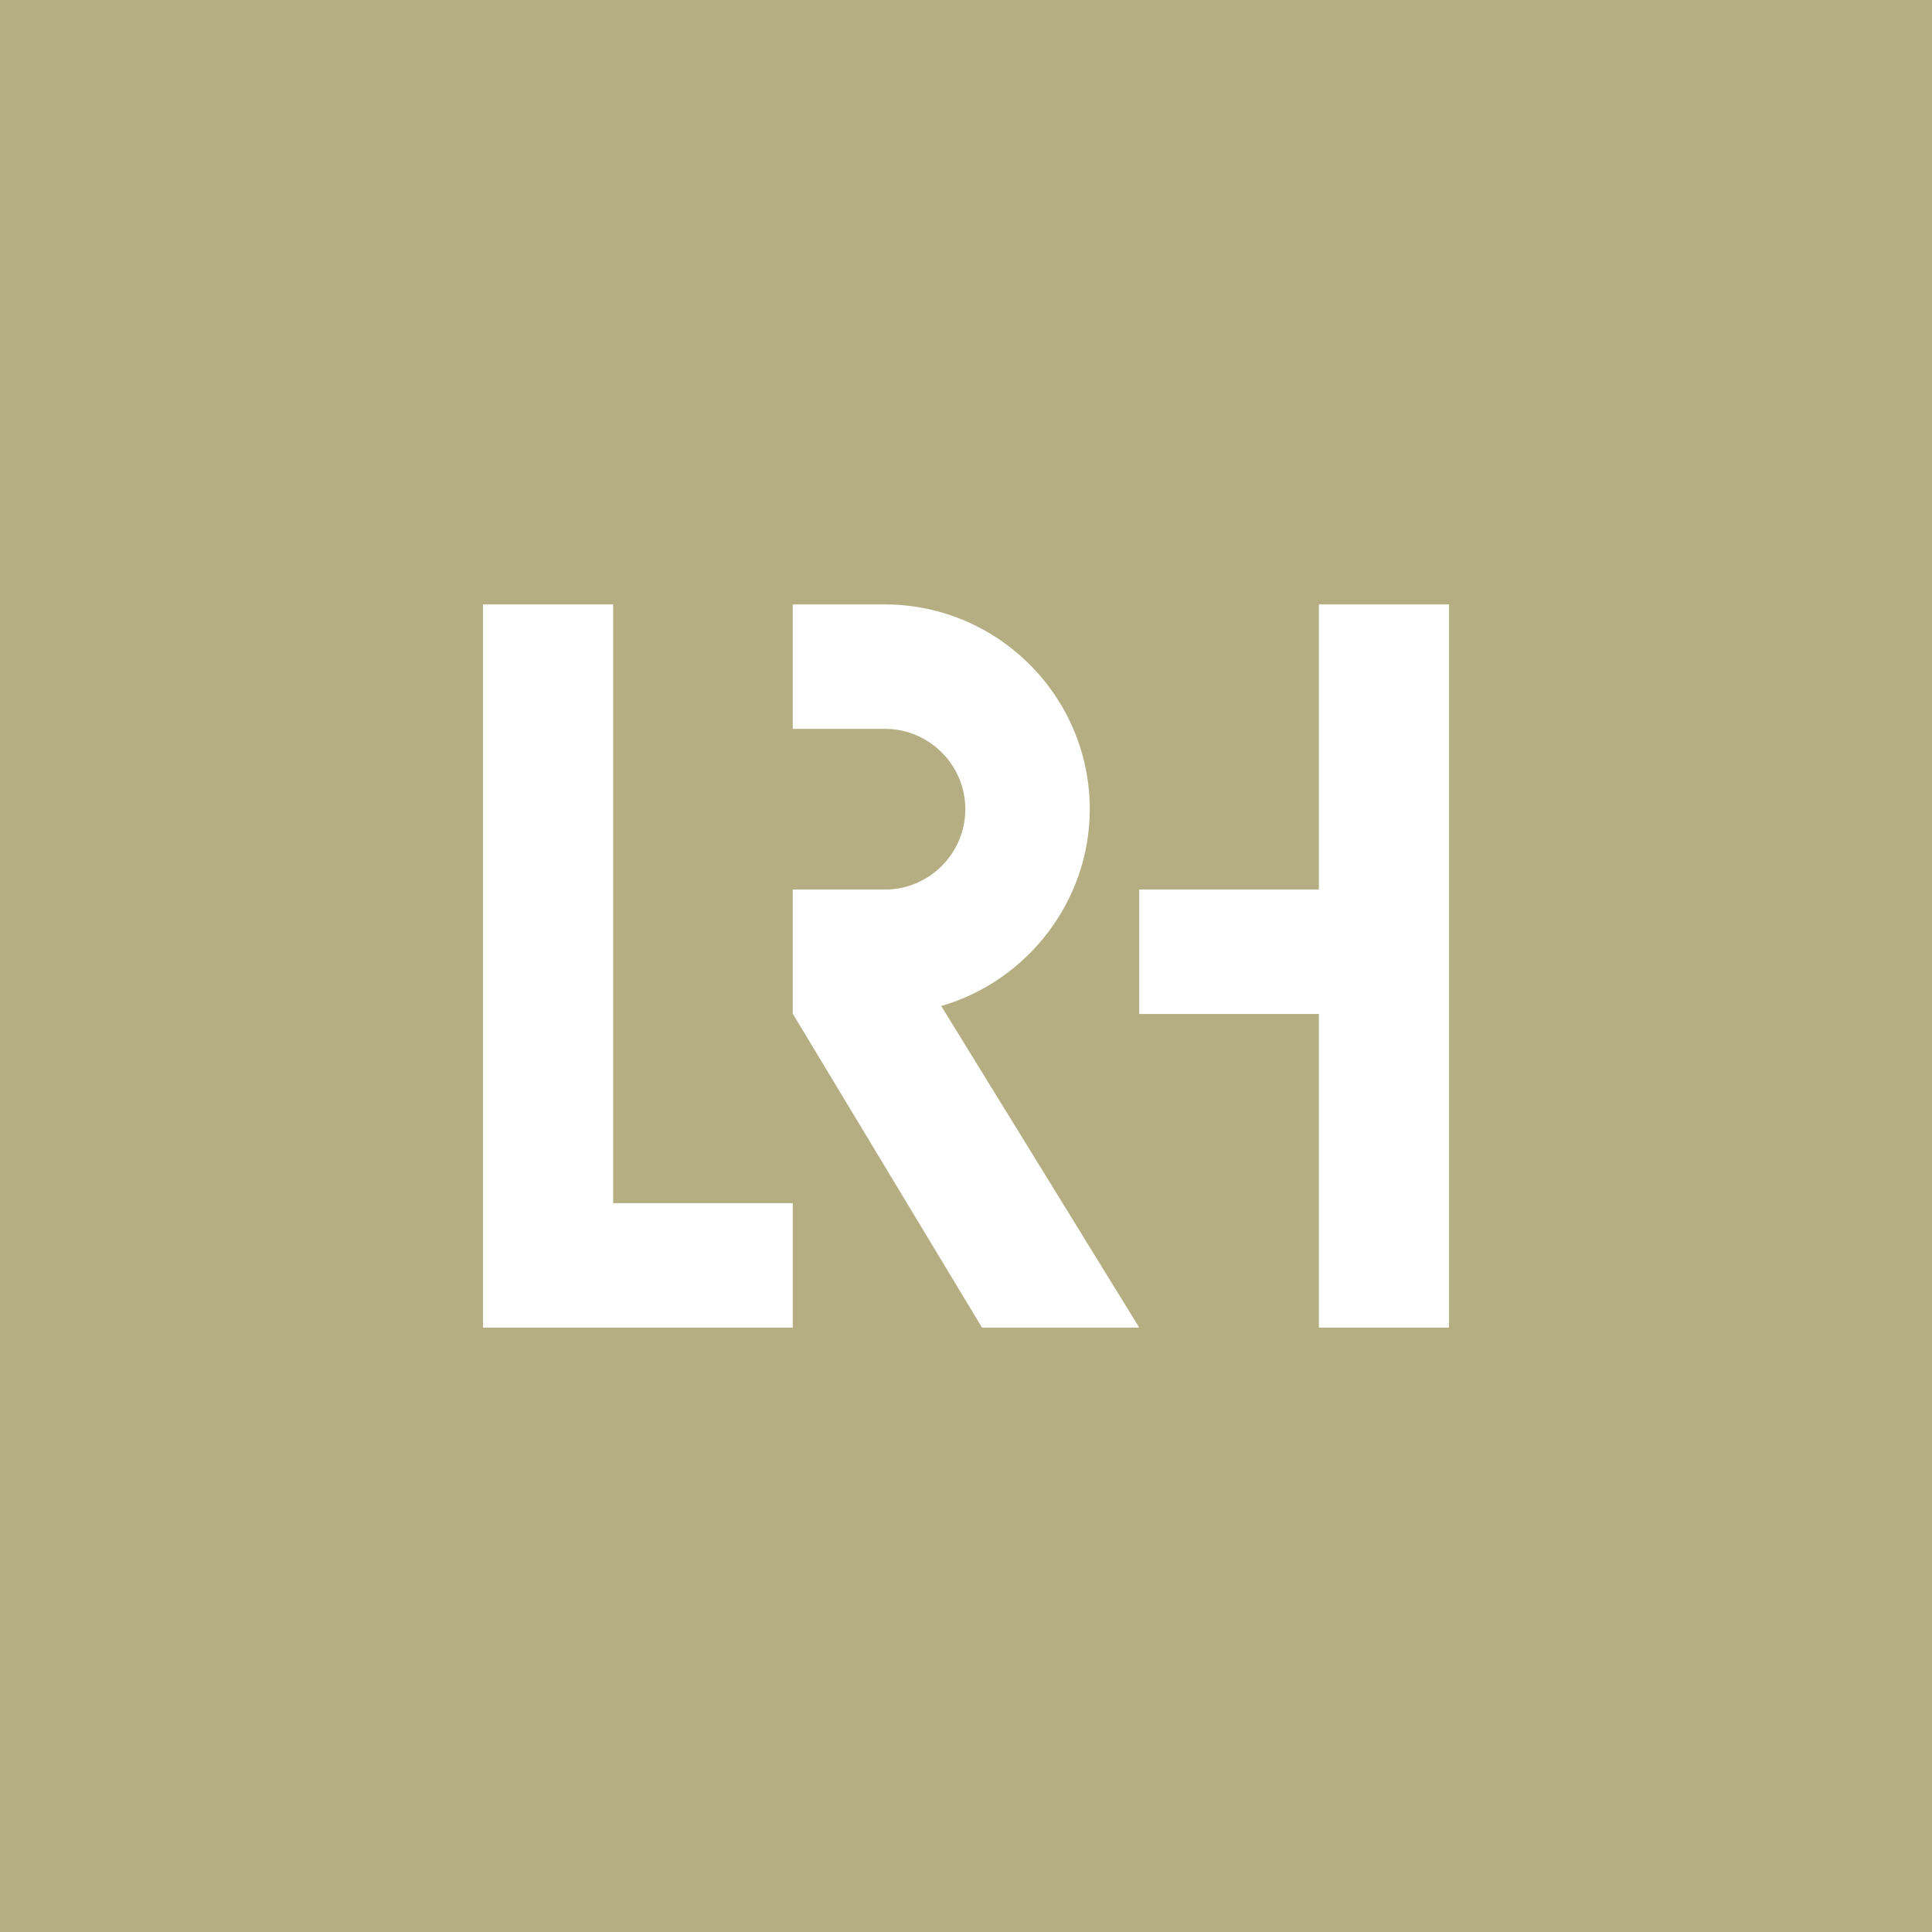<?xml version="1.0" encoding="UTF-8"?>
<!-- Generator: Adobe Illustrator 15.0.0, SVG Export Plug-In . SVG Version: 6.00 Build 0)  -->
<svg xmlns="http://www.w3.org/2000/svg" xmlns:xlink="http://www.w3.org/1999/xlink" version="1.1" id="Ebene_1" x="0px" y="0px" width="2050px" height="2050px" viewBox="0 0 2050 2050" xml:space="preserve">
<rect fill="#B5AE83" width="2050" height="2050"></rect>
<g>
	<defs>
		<rect id="SVGID_1_" width="2050" height="2050"></rect>
	</defs>
	<clipPath id="SVGID_2_">
		<use xlink:href="#SVGID_1_" overflow="visible"></use>
	</clipPath>
	<path clip-path="url(#SVGID_2_)" fill="#FFFFFF" d="M1156.324,858.615c0-119.29-97.055-216.755-216.456-217.263h-98.709v132.002   l98.507,0.019c46.665,0.347,84.625,38.584,84.625,85.242c0,46.665-37.96,84.902-84.423,85.243h-98.709v132.006h0.159   l200.65,332.814h166.858l-210.12-341.236C1089.76,1041.185,1156.324,956.275,1156.324,858.615"></path>
</g>
<polygon fill="#FFFFFF" points="1537.5,1408.678 1399.436,1408.678 1399.436,1075.891 1208.827,1075.891 1208.827,943.871   1399.436,943.871 1399.436,641.337 1537.5,641.337 "></polygon>
<polygon fill="#FFFFFF" points="841.159,1408.678 512.5,1408.678 512.5,641.324 650.579,641.324 650.579,1276.658 841.159,1276.658   "></polygon>
</svg>
